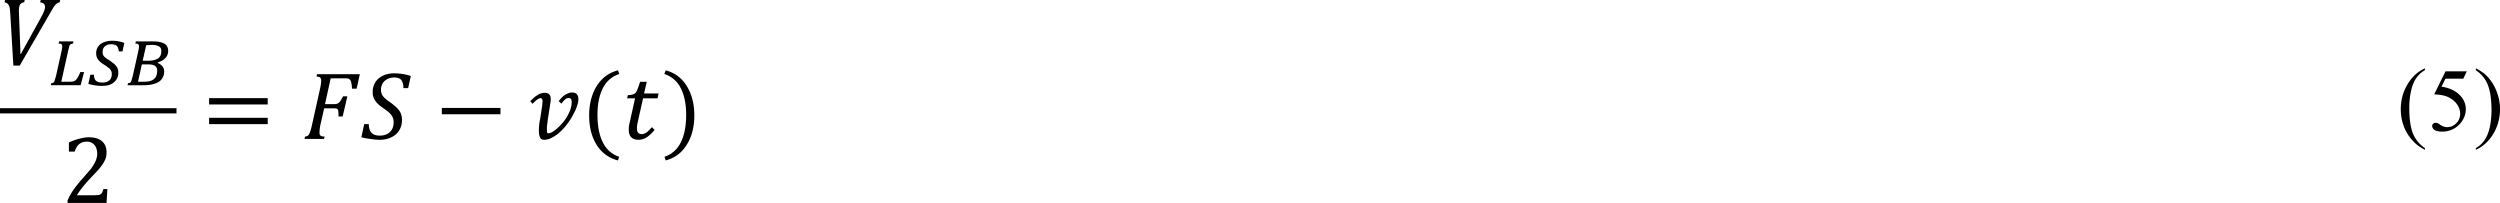 <svg xmlns="http://www.w3.org/2000/svg" width="625.419" height="50.759" viewBox="0 0 469.064 38.069" xmlns:v="https://vecta.io/nano"><path d="M4.634 0L4.54.438c-.25.023-.453.094-.594.219-.148.125-.25.305-.312.531a3.46 3.46 0 0 0-.094.875l.031.813.25 6.531v.719h.094l3.844-6.969c.227-.414.391-.766.5-1.062.125-.289.188-.547.188-.781 0-.5-.305-.789-.906-.875L7.634 0h3.656l-.094.438a1.02 1.02 0 0 0-.469.188c-.148.086-.312.242-.5.469-.172.234-.437.68-.812 1.344l-5.719 9.875H2.509l-.594-9.937c-.023-.391-.062-.727-.125-1-.062-.266-.172-.477-.312-.625C1.352.586 1.141.484.852.438L.946 0zm6.924 9.551l.094-.5.031-.344c0-.187-.055-.32-.156-.406-.086-.078-.266-.125-.531-.125l.094-.406h2.688l-.062.375-.375.125c-.086.023-.156.078-.219.156a1.07 1.07 0 0 0-.156.406l-.187.75-1.281 5.75h1.656a2.31 2.31 0 0 0 .594-.062 1.15 1.15 0 0 0 .469-.25c.141-.141.281-.328.406-.562.141-.227.289-.539.438-.937h.719l-.656 2.469H9.526l.094-.375c.125-.016.227-.039.313-.062a.61.61 0 0 0 .219-.187c.063-.102.109-.25.156-.437l.219-.75zm6.075 4.469c0 .523.125.898.375 1.125.266.234.672.344 1.219.344.266 0 .508-.031.719-.094a1.76 1.76 0 0 0 .563-.312c.164-.141.281-.312.344-.5a1.82 1.82 0 0 0 .125-.656 1.59 1.59 0 0 0-.062-.469c-.047-.141-.117-.281-.219-.406-.109-.141-.25-.281-.437-.406-.172-.141-.391-.297-.656-.469-.273-.164-.5-.32-.687-.469-.187-.164-.359-.328-.5-.5-.125-.187-.219-.375-.281-.562a2.14 2.14 0 0 1-.094-.625 2.46 2.46 0 0 1 .188-.969c.141-.289.344-.539.594-.75.266-.203.578-.359.938-.469.375-.125.789-.187 1.25-.187a7.07 7.07 0 0 1 1.156.094 6.91 6.91 0 0 1 1.156.313l-.344 1.594h-.687a2.48 2.48 0 0 0-.125-.594c-.062-.187-.148-.328-.25-.437-.109-.102-.25-.172-.437-.219-.172-.062-.367-.094-.594-.094a2.36 2.36 0 0 0-.687.094 1.43 1.43 0 0 0-.5.281 1.22 1.22 0 0 0-.344.469c-.062.172-.094.359-.094.563 0 .172.008.313.031.438a1.4 1.4 0 0 0 .188.375c.102.125.234.25.406.375a5.46 5.46 0 0 0 .625.406l.75.563c.227.172.406.344.531.531a1.67 1.67 0 0 1 .313.563c.063.211.094.438.094.688a2.48 2.48 0 0 1-.219 1.031 2.47 2.47 0 0 1-.625.781c-.25.211-.562.375-.937.5-.375.102-.797.156-1.25.156a9.43 9.43 0 0 1-1.281-.094 9.84 9.84 0 0 1-1.312-.281l.375-1.719zm6.387 1.594c.125-.016.227-.039.313-.062a.61.61 0 0 0 .219-.187c.063-.102.109-.234.156-.406l.219-.781 1.031-4.625.094-.5.031-.344c0-.187-.055-.32-.156-.406-.086-.078-.266-.125-.531-.125l.094-.406h3.344c.477 0 .883.047 1.219.125.352.086.641.203.875.344a1.16 1.16 0 0 1 .469.563 1.64 1.64 0 0 1 .156.719c0 1.047-.648 1.773-1.937 2.188 0 .023-.016.047-.031.063v.031c.391.172.695.391.906.656a1.54 1.54 0 0 1 .313.938c0 .422-.086.781-.25 1.094a2.12 2.12 0 0 1-.687.813c-.312.211-.719.375-1.219.5-.484.125-1.062.188-1.75.188h-2.969zm3.75-4.219c.453 0 .844-.039 1.156-.125a2.32 2.32 0 0 0 .781-.344c.203-.164.352-.359.438-.594.078-.227.125-.477.125-.75a1.26 1.26 0 0 0-.094-.5c-.062-.141-.172-.258-.312-.344-.125-.102-.305-.172-.531-.219-.211-.062-.469-.094-.781-.094-.211 0-.406.016-.594.031-.187 0-.367.016-.531.031l-.656 2.906zm-1.875 3.938h.375.563c.453 0 .852-.031 1.188-.094.328-.078.602-.203.813-.375.227-.164.391-.383.5-.656.102-.266.156-.594.156-.969a1.26 1.26 0 0 0-.094-.5 1 1 0 0 0-.312-.375c-.125-.102-.305-.172-.531-.219-.211-.039-.461-.062-.75-.062h-1.187zM17.77 36.631l.688-.031a1.03 1.03 0 0 0 .438-.187.77.77 0 0 0 .281-.312 6.57 6.57 0 0 0 .219-.625h.75l-.156 2.594h-7.312v-.437c.25-.625.594-1.258 1.031-1.906.438-.641 1.047-1.414 1.844-2.312l1.5-1.719c.313-.437.547-.812.719-1.125.164-.312.281-.602.344-.875.078-.266.125-.547.125-.844 0-.437-.078-.82-.219-1.156a1.75 1.75 0 0 0-.656-.812c-.297-.203-.656-.312-1.094-.312-1.125 0-1.875.625-2.25 1.875h-1.094v-1.719c.727-.328 1.406-.57 2.031-.719.625-.164 1.187-.25 1.687-.25 1.102 0 1.938.25 2.5.75.563.484.844 1.18.844 2.094 0 .313-.031.609-.094.875-.062.25-.172.516-.312.781a6.35 6.35 0 0 1-.531.844 9.18 9.18 0 0 1-.75.906l-1.406 1.5c-1.125 1.211-1.953 2.25-2.469 3.125zM0 21.272h33.117v-.969H0zM39.232 19.6v-1.187h11V19.6zm0 3.688V22.1h11v1.188zm11.375-2.437zm9.496 2.624c-.109.563-.156 1.031-.156 1.406 0 .172.016.305.063.406a.63.63 0 0 0 .281.25c.125.047.328.078.625.094l-.125.438h-3.656l.094-.437c.227-.039.391-.094.5-.156a.72.72 0 0 0 .281-.344 2.66 2.66 0 0 0 .219-.531c.078-.203.188-.602.313-1.187l1.531-6.875c.125-.578.188-1.047.188-1.406 0-.289-.078-.484-.219-.594-.125-.102-.344-.164-.656-.187l.094-.437h8.031l-.594 2.719h-.875c-.023-.453-.062-.812-.125-1.062-.047-.266-.117-.453-.219-.562a.64.64 0 0 0-.312-.25c-.125-.039-.328-.062-.594-.062h-2.75l-1.062 4.844h1.688c.25 0 .453-.031.625-.094.188-.078.352-.219.5-.406.141-.187.328-.508.563-.969h.813l-.875 3.781h-.781c0-.602-.023-.977-.062-1.125-.047-.164-.117-.266-.219-.312-.109-.062-.328-.094-.656-.094h-1.75zm9.098-.188c0 .734.164 1.273.5 1.625.328.359.852.531 1.563.531.789 0 1.414-.219 1.875-.656.477-.437.719-1.047.719-1.844 0-.352-.062-.664-.187-.937-.125-.289-.328-.562-.594-.812-.25-.25-.625-.539-1.125-.875-.437-.289-.805-.578-1.094-.875a3.17 3.17 0 0 1-.687-.969c-.172-.352-.25-.75-.25-1.187 0-.703.164-1.32.5-1.844.328-.539.813-.953 1.438-1.25.625-.289 1.328-.437 2.125-.437a9.13 9.13 0 0 1 1.531.125 9.47 9.47 0 0 1 1.563.375l-.5 2.281h-.875c-.023-.5-.094-.891-.219-1.187-.125-.289-.312-.5-.562-.625s-.578-.187-.969-.187c-.5 0-.937.109-1.312.313a2.27 2.27 0 0 0-.875.844 2.33 2.33 0 0 0-.281 1.156c0 .437.109.828.344 1.156.25.336.703.734 1.375 1.188.578.422 1.016.781 1.313 1.094a3.15 3.15 0 0 1 .688 1c.141.359.219.773.219 1.25 0 .734-.18 1.375-.531 1.938-.336.547-.828.969-1.469 1.281-.625.313-1.344.469-2.156.469-.547 0-1.141-.055-1.781-.156-.625-.078-1.187-.187-1.687-.312l.531-2.469zm13.698-1.843v-1.187h11v1.188zm19.148 4.781a.87.87 0 0 1-.469-.125.91.91 0 0 1-.281-.375 3.29 3.29 0 0 1-.156-.562 6.17 6.17 0 0 1-.031-.687c0-.352.016-.719.063-1.094a9.35 9.35 0 0 1 .188-1.156l.375-2.469.031-.406.031-.281a1.04 1.04 0 0 0-.094-.469c-.063-.125-.156-.187-.281-.187s-.25.047-.375.125a3.02 3.02 0 0 0-.406.25l-.375.344-.344.344-.437-.5.594-.562a4.56 4.56 0 0 1 .656-.5 2.75 2.75 0 0 1 .719-.375c.266-.078.531-.125.781-.125.227 0 .414.047.563.125a.81.81 0 0 1 .344.281.89.89 0 0 1 .156.375l.031.438v.25a.9.9 0 0 1-.031.219l-.5 3.219-.125 1a5.65 5.65 0 0 0-.062.844 4.67 4.67 0 0 0 .031.625c.039.148.102.219.188.219.203 0 .453-.07.75-.219.289-.164.594-.383.906-.656.328-.289.664-.625 1-1a7.53 7.53 0 0 0 .875-1.219c.266-.437.484-.891.656-1.375.164-.5.25-.984.25-1.469 0-.227-.055-.391-.156-.5-.086-.125-.234-.187-.437-.187-.25 0-.484.109-.687.313a4.69 4.69 0 0 0-.656.75l-.5-.469a4.38 4.38 0 0 1 .5-.594c.188-.203.383-.383.594-.531.227-.141.453-.258.688-.344.227-.102.453-.156.688-.156.438 0 .75.117.938.344.188.234.281.531.281.906 0 .273-.055.594-.156.969a8.99 8.99 0 0 1-.437 1.188l-.656 1.25c-.25.422-.531.836-.844 1.25-.312.422-.648.805-1 1.156a6.5 6.5 0 0 1-1.094.938 5.78 5.78 0 0 1-1.156.656c-.375.141-.75.219-1.125.219zm10.056-4.656c0 2.086.328 3.797 1 5.125.664 1.352 1.688 2.258 3.063 2.719l-.219.688a6.52 6.52 0 0 1-4.031-2.969c-.922-1.5-1.375-3.32-1.375-5.469 0-2.141.469-3.977 1.406-5.5.938-1.516 2.266-2.508 4-2.969l.25.688c-1.398.461-2.43 1.359-3.094 2.688-.672 1.313-1 2.984-1 5zm10.71 2.812c-.523.625-1.023 1.094-1.5 1.406-.484.289-.984.438-1.5.438-1.234 0-1.844-.633-1.844-1.906a5.18 5.18 0 0 1 .156-1.25l1.031-4.625h-1.5l.156-.594c.328-.016.594-.047.781-.094a1.28 1.28 0 0 0 .469-.187c.125-.078.227-.195.313-.344a3.25 3.25 0 0 0 .281-.594c.102-.25.25-.672.438-1.281h1.25l-.5 2.188h2.719l-.187.906h-2.719l-.781 3.469-.312 1.438c-.047.297-.062.531-.062.719 0 .734.297 1.094.906 1.094.266 0 .547-.094.844-.281.289-.203.641-.547 1.063-1.031zm5.929-2.812c0-2.016-.336-3.687-1-5a5.18 5.18 0 0 0-3.094-2.687l.25-.687c1.727.461 3.047 1.453 3.969 2.969.938 1.523 1.406 3.359 1.406 5.5 0 2.148-.469 3.969-1.406 5.469-.922 1.516-2.242 2.508-3.969 2.969l-.219-.687c1.375-.461 2.391-1.367 3.063-2.719.664-1.328 1-3.039 1-5.125zm326.237 6.221v.313c-.836-.422-1.523-.906-2.062-1.469a8.4 8.4 0 0 1-1.844-2.781 9.17 9.17 0 0 1-.625-3.375c0-1.687.414-3.227 1.25-4.625.828-1.414 1.922-2.422 3.281-3.031v.344c-.672.375-1.219.891-1.656 1.531-.437.648-.766 1.469-.969 2.469a14.73 14.73 0 0 0-.312 3.094c0 1.172.078 2.234.25 3.188.141.773.32 1.375.531 1.813a6.16 6.16 0 0 0 .813 1.313c.352.438.797.844 1.344 1.219zm7.856-14.406l-.656 1.375h-3.344l-.75 1.5c1.453.211 2.609.75 3.469 1.625.727.75 1.094 1.625 1.094 2.625 0 .586-.125 1.125-.375 1.625a4.13 4.13 0 0 1-.906 1.281 4.13 4.13 0 0 1-1.187.844 4.58 4.58 0 0 1-1.937.438c-.672 0-1.156-.109-1.469-.312-.297-.227-.437-.484-.437-.781 0-.141.063-.266.188-.375.125-.125.281-.187.469-.187a1.11 1.11 0 0 1 .375.063c.102.047.281.156.531.344.414.273.828.406 1.25.406.641 0 1.203-.234 1.688-.719.5-.477.75-1.07.75-1.781 0-.664-.219-1.289-.656-1.875-.437-.578-1.031-1.031-1.781-1.344-.609-.25-1.422-.391-2.437-.437l2.125-4.312zm1.698-.219v-.344c.828.422 1.531.906 2.094 1.469a8.46 8.46 0 0 1 1.781 2.813 8.88 8.88 0 0 1 .656 3.344c0 1.711-.422 3.266-1.25 4.656-.836 1.391-1.93 2.391-3.281 3v-.312c.664-.375 1.219-.891 1.656-1.531.438-.648.758-1.461.969-2.437a15.64 15.64 0 0 0 .313-3.125c0-1.164-.086-2.227-.25-3.187-.148-.75-.328-1.352-.531-1.812a6.84 6.84 0 0 0-.812-1.312c-.336-.414-.781-.82-1.344-1.219zm0 0"/></svg>